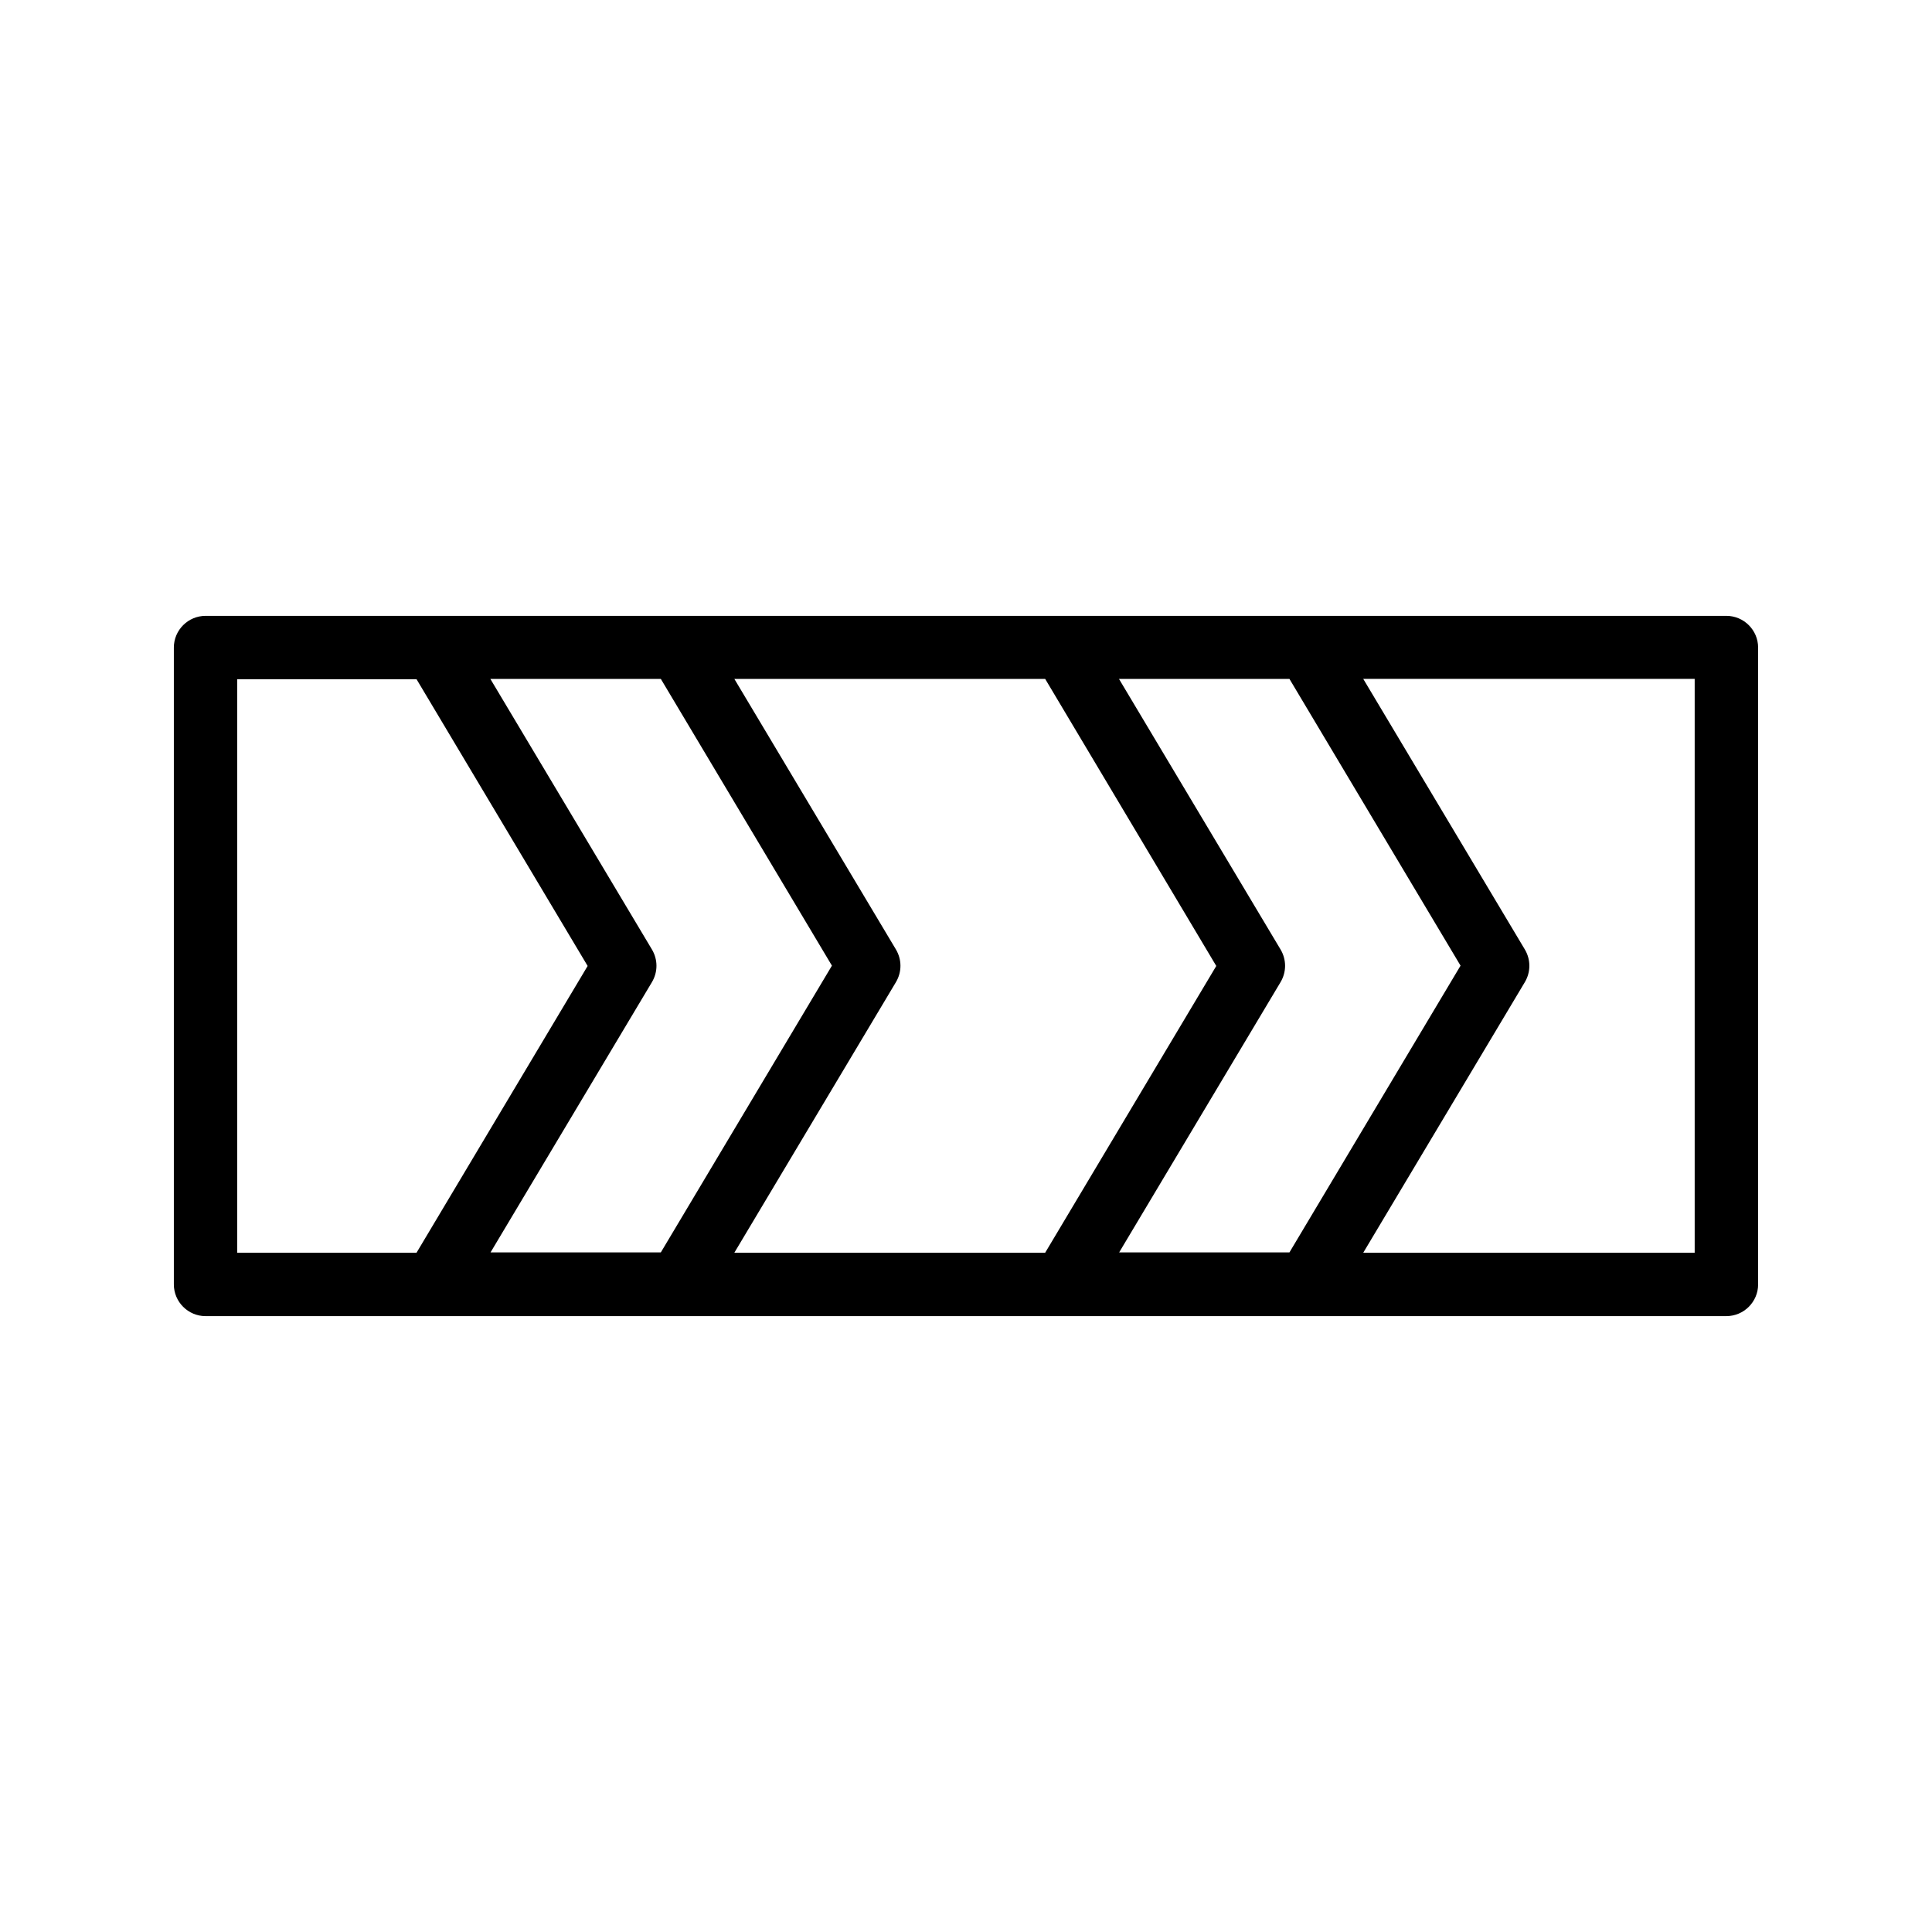 <?xml version="1.0" encoding="UTF-8"?>
<!-- Uploaded to: SVG Repo, www.svgrepo.com, Generator: SVG Repo Mixer Tools -->
<svg fill="#000000" width="800px" height="800px" version="1.1" viewBox="144 144 512 512" xmlns="http://www.w3.org/2000/svg">
 <path d="m601.52 307.21h-403.05c-4.617 0-8.398 3.777-8.398 8.398v168.78c0 4.617 3.777 8.398 8.398 8.398h292.04l111.01-0.004c4.617 0 8.398-3.777 8.398-8.398v-168.78c-0.004-4.617-3.781-8.395-8.398-8.395zm-262.91 168.77 42.824-71.707c1.594-2.688 1.594-5.961 0-8.648l-42.824-71.707h82.371l45.344 76.074-45.344 75.992zm-131.75-151.98h47.527l45.344 75.992-45.344 75.992-47.527-0.004zm67.09 151.98 42.824-71.707c1.594-2.688 1.594-5.961 0-8.648l-42.824-71.707h45.176l45.344 75.992-45.344 75.992-45.176-0.004zm166.59 0 42.824-71.707c1.594-2.688 1.594-5.961 0-8.648l-42.824-71.707h45.176l45.344 75.992-45.344 75.992-45.176-0.004zm152.57 0h-87.832l42.824-71.707c1.594-2.688 1.594-5.961 0-8.648l-42.824-71.707 87.832-0.004z"/>
</svg>